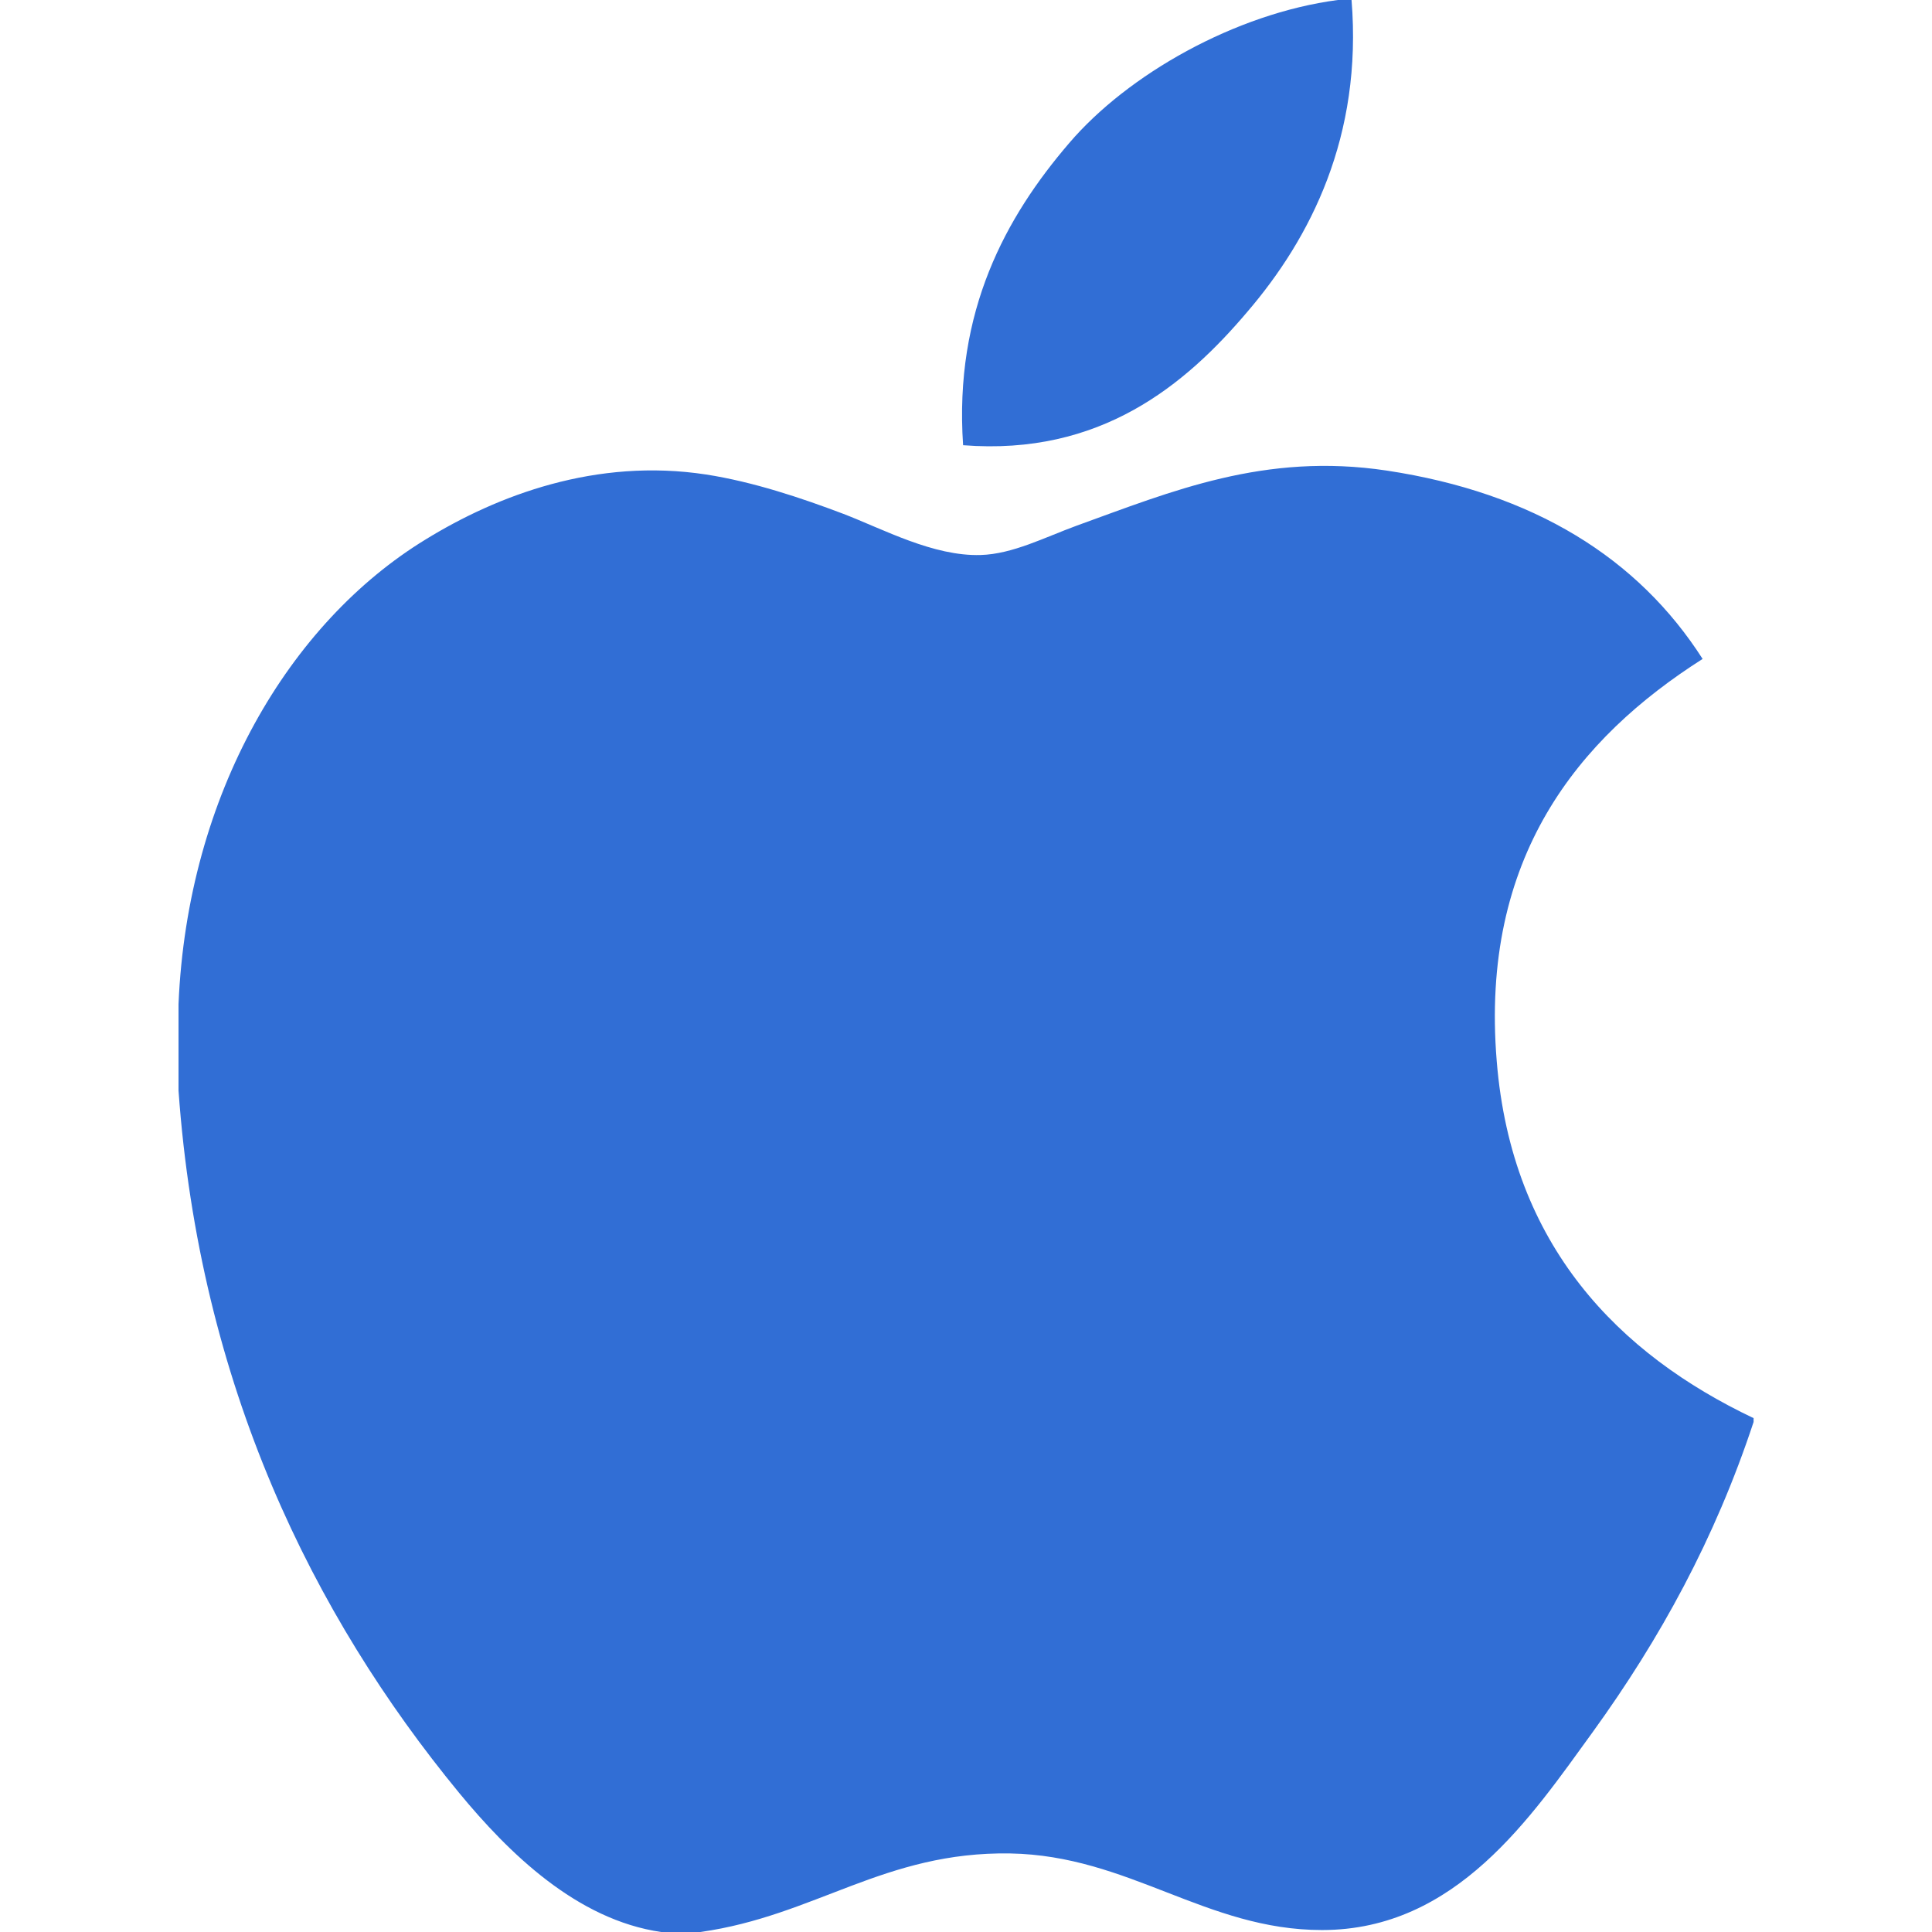 <svg xmlns="http://www.w3.org/2000/svg" width="70" height="70" viewBox="0 0 70 70" fill="none"><path d="M48.471 0C48.634 0 48.797 0 48.969 0C49.369 4.937 47.485 8.625 45.195 11.296C42.948 13.949 39.871 16.522 34.895 16.131C34.562 11.265 36.45 7.851 38.737 5.186C40.858 2.702 44.746 0.492 48.471 0Z" fill="#316ED5"></path><path d="M63.536 51.382C63.536 51.431 63.536 51.474 63.536 51.52C62.138 55.756 60.143 59.386 57.708 62.755C55.486 65.814 52.763 69.929 47.9 69.929C43.698 69.929 40.907 67.228 36.6 67.154C32.045 67.08 29.54 69.413 25.375 70C24.898 70 24.422 70 23.955 70C20.896 69.557 18.428 67.135 16.63 64.953C11.328 58.504 7.23 50.174 6.468 39.514C6.468 38.469 6.468 37.427 6.468 36.382C6.791 28.753 10.498 22.549 15.425 19.543C18.025 17.945 21.6 16.583 25.581 17.192C27.287 17.456 29.03 18.04 30.557 18.618C32.005 19.174 33.816 20.161 35.531 20.109C36.693 20.075 37.848 19.47 39.02 19.042C42.45 17.804 45.813 16.384 50.245 17.05C55.572 17.856 59.353 20.223 61.689 23.874C57.183 26.742 53.62 31.064 54.229 38.444C54.77 45.148 58.667 49.07 63.536 51.382Z" fill="#316ED5"></path></svg>